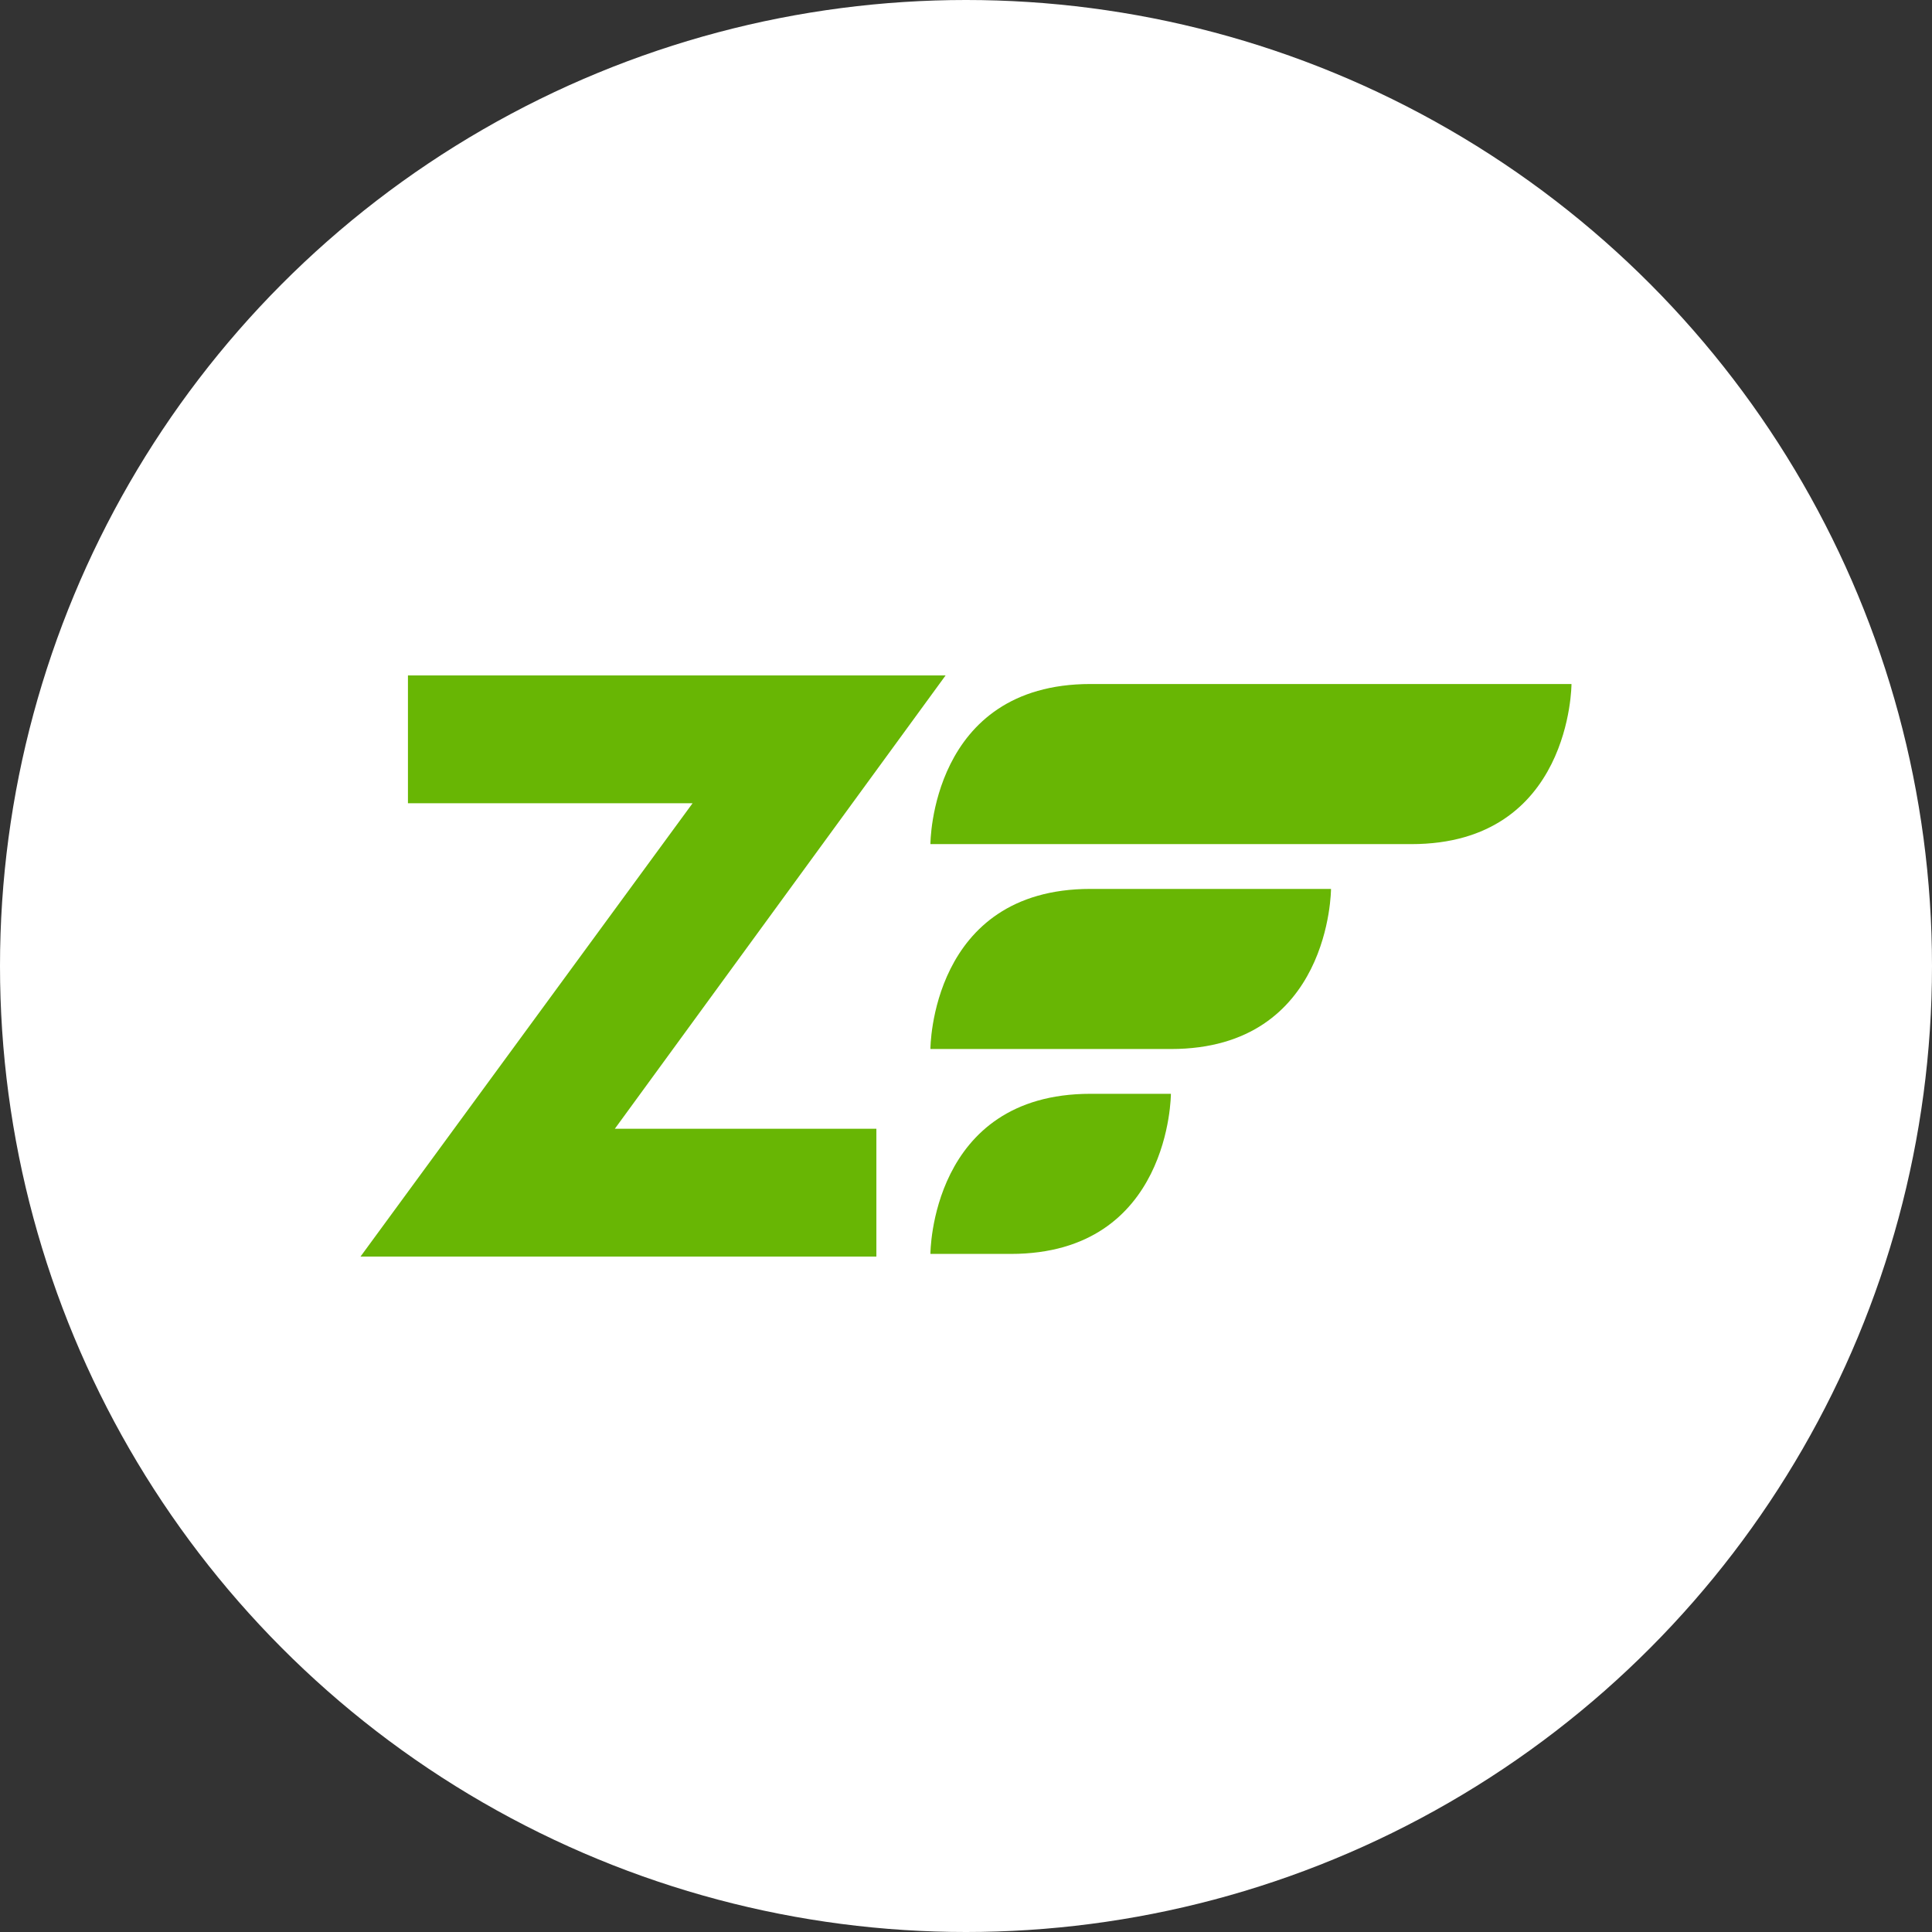 <svg id="Layer_1" data-name="Layer 1" xmlns="http://www.w3.org/2000/svg" viewBox="0 0 512 512"><rect x="0" y="0" width="512" height="512" fill="#333333" stroke="none"/><defs><style>.cls-1{fill:#fff;}.cls-2{fill:#68b604;}</style></defs><title>Zend</title><circle class="cls-1" cx="256" cy="256" r="256"/><path class="cls-2" d="M246.57,223.7s0-42.43,42.43-42.43H416.46s0,42.43-42.43,42.43Z"/><path class="cls-2" d="M246.57,278s0-42.43,42.43-42.43h63.73s0,42.43-42.43,42.43Z"/><path class="cls-2" d="M246.57,332.3s0-42.43,42.43-42.43h21.3s0,42.43-42.43,42.43Z"/><polygon class="cls-2" points="232.25 299.13 232.25 333 95.54 333 183.54 212.87 108.11 212.87 108.11 179 250.59 179 162.94 299.13 232.25 299.13"/></svg>